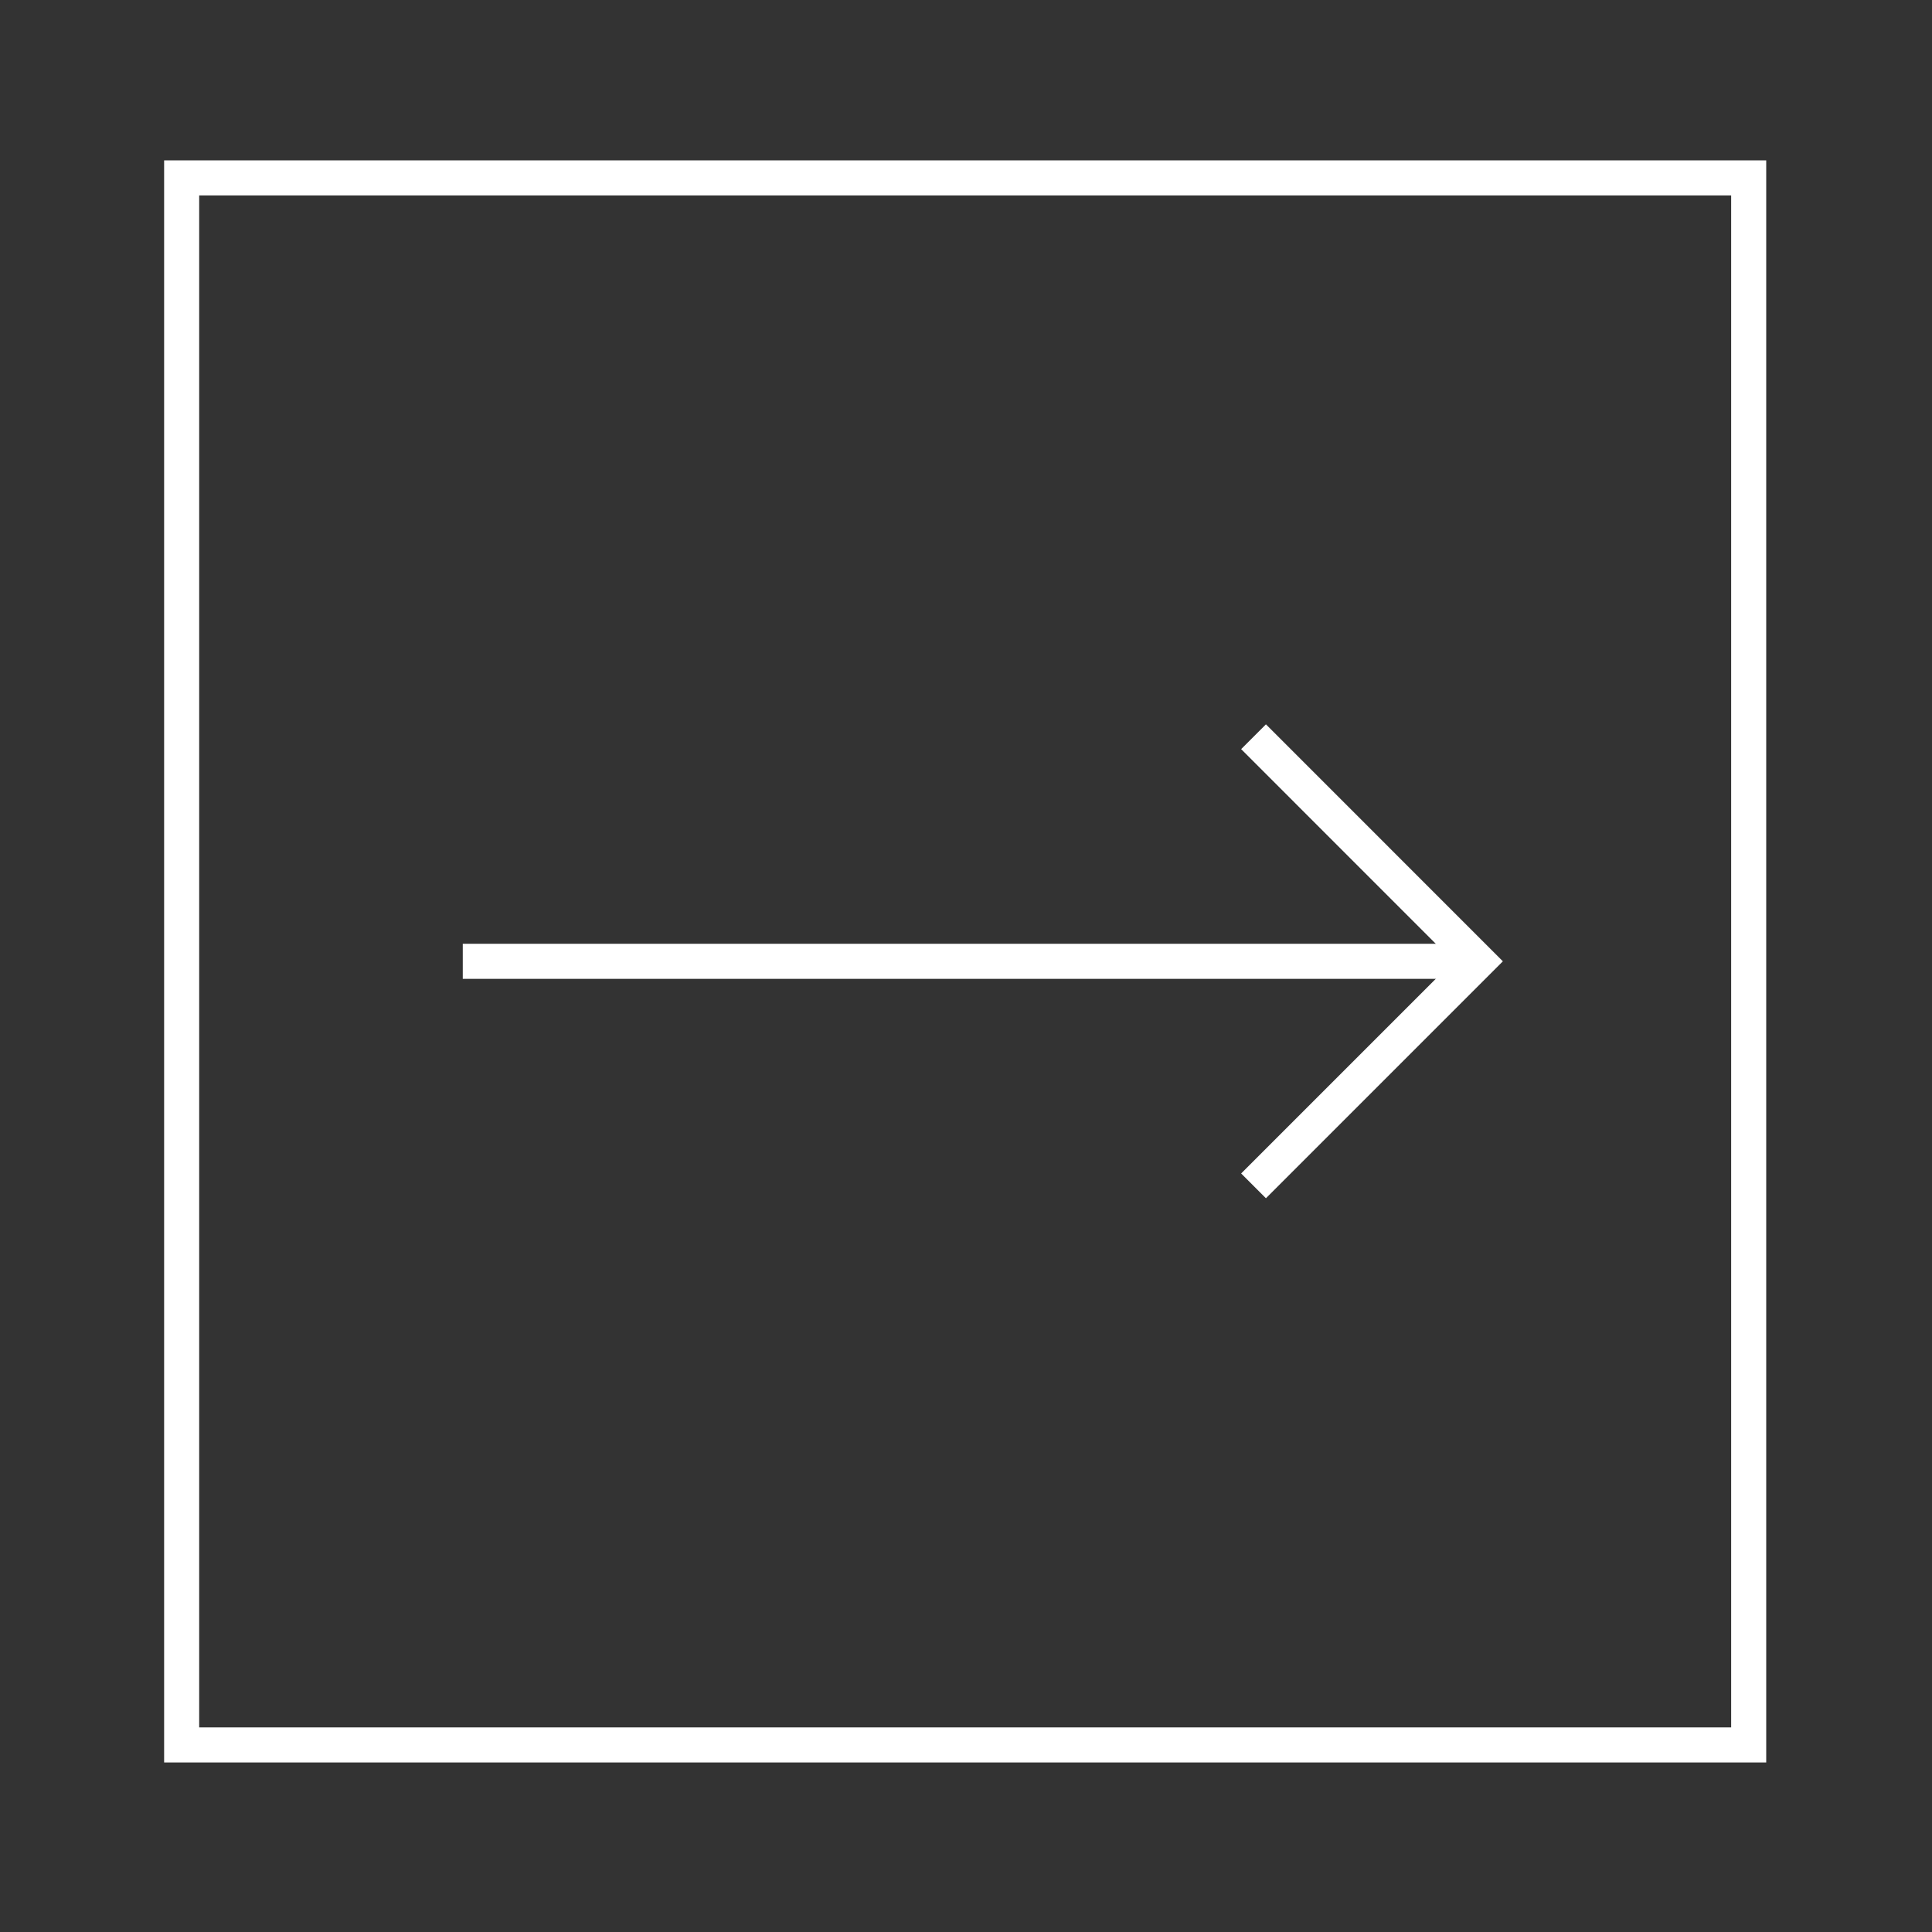 <?xml version="1.0" encoding="UTF-8" standalone="no"?>
<!DOCTYPE svg PUBLIC "-//W3C//DTD SVG 1.1//EN" "http://www.w3.org/Graphics/SVG/1.1/DTD/svg11.dtd">
<svg width="100%" height="100%" viewBox="0 0 147 147" version="1.1" xmlns="http://www.w3.org/2000/svg" xmlns:xlink="http://www.w3.org/1999/xlink" xml:space="preserve" xmlns:serif="http://www.serif.com/" style="fill-rule:evenodd;clip-rule:evenodd;stroke-miterlimit:10;">
    <rect x="0" y="0" width="147" height="147" fill="#333333" stroke="none"/>
    <g transform="matrix(1,0,0,1,-3384.63,-987.816)">
        <g transform="matrix(2.667,0,0,2.667,0,0)">
            <g transform="matrix(1,0,0,1,0,-5180.23)">
                <rect x="1274.26" y="5555.69" width="44.706" height="44.706" style="fill:none;stroke:white;stroke-width:1px;"/>
            </g>
        </g>
        <g transform="matrix(2.667,0,0,2.667,0,0)">
            <g transform="matrix(1,0,0,1,1304.84,391.403)">
                <path d="M0,12.813L6.406,6.407L0,0" style="fill:none;fill-rule:nonzero;stroke:white;stroke-width:1px;"/>
            </g>
        </g>
        <g transform="matrix(2.667,0,0,2.667,0,0)">
            <g transform="matrix(1,0,0,1,1282.28,397.81)">
                <path d="M0,0L28.739,0" style="fill:none;fill-rule:nonzero;stroke:white;stroke-width:1px;"/>
            </g>
        </g>
    </g>
</svg>
